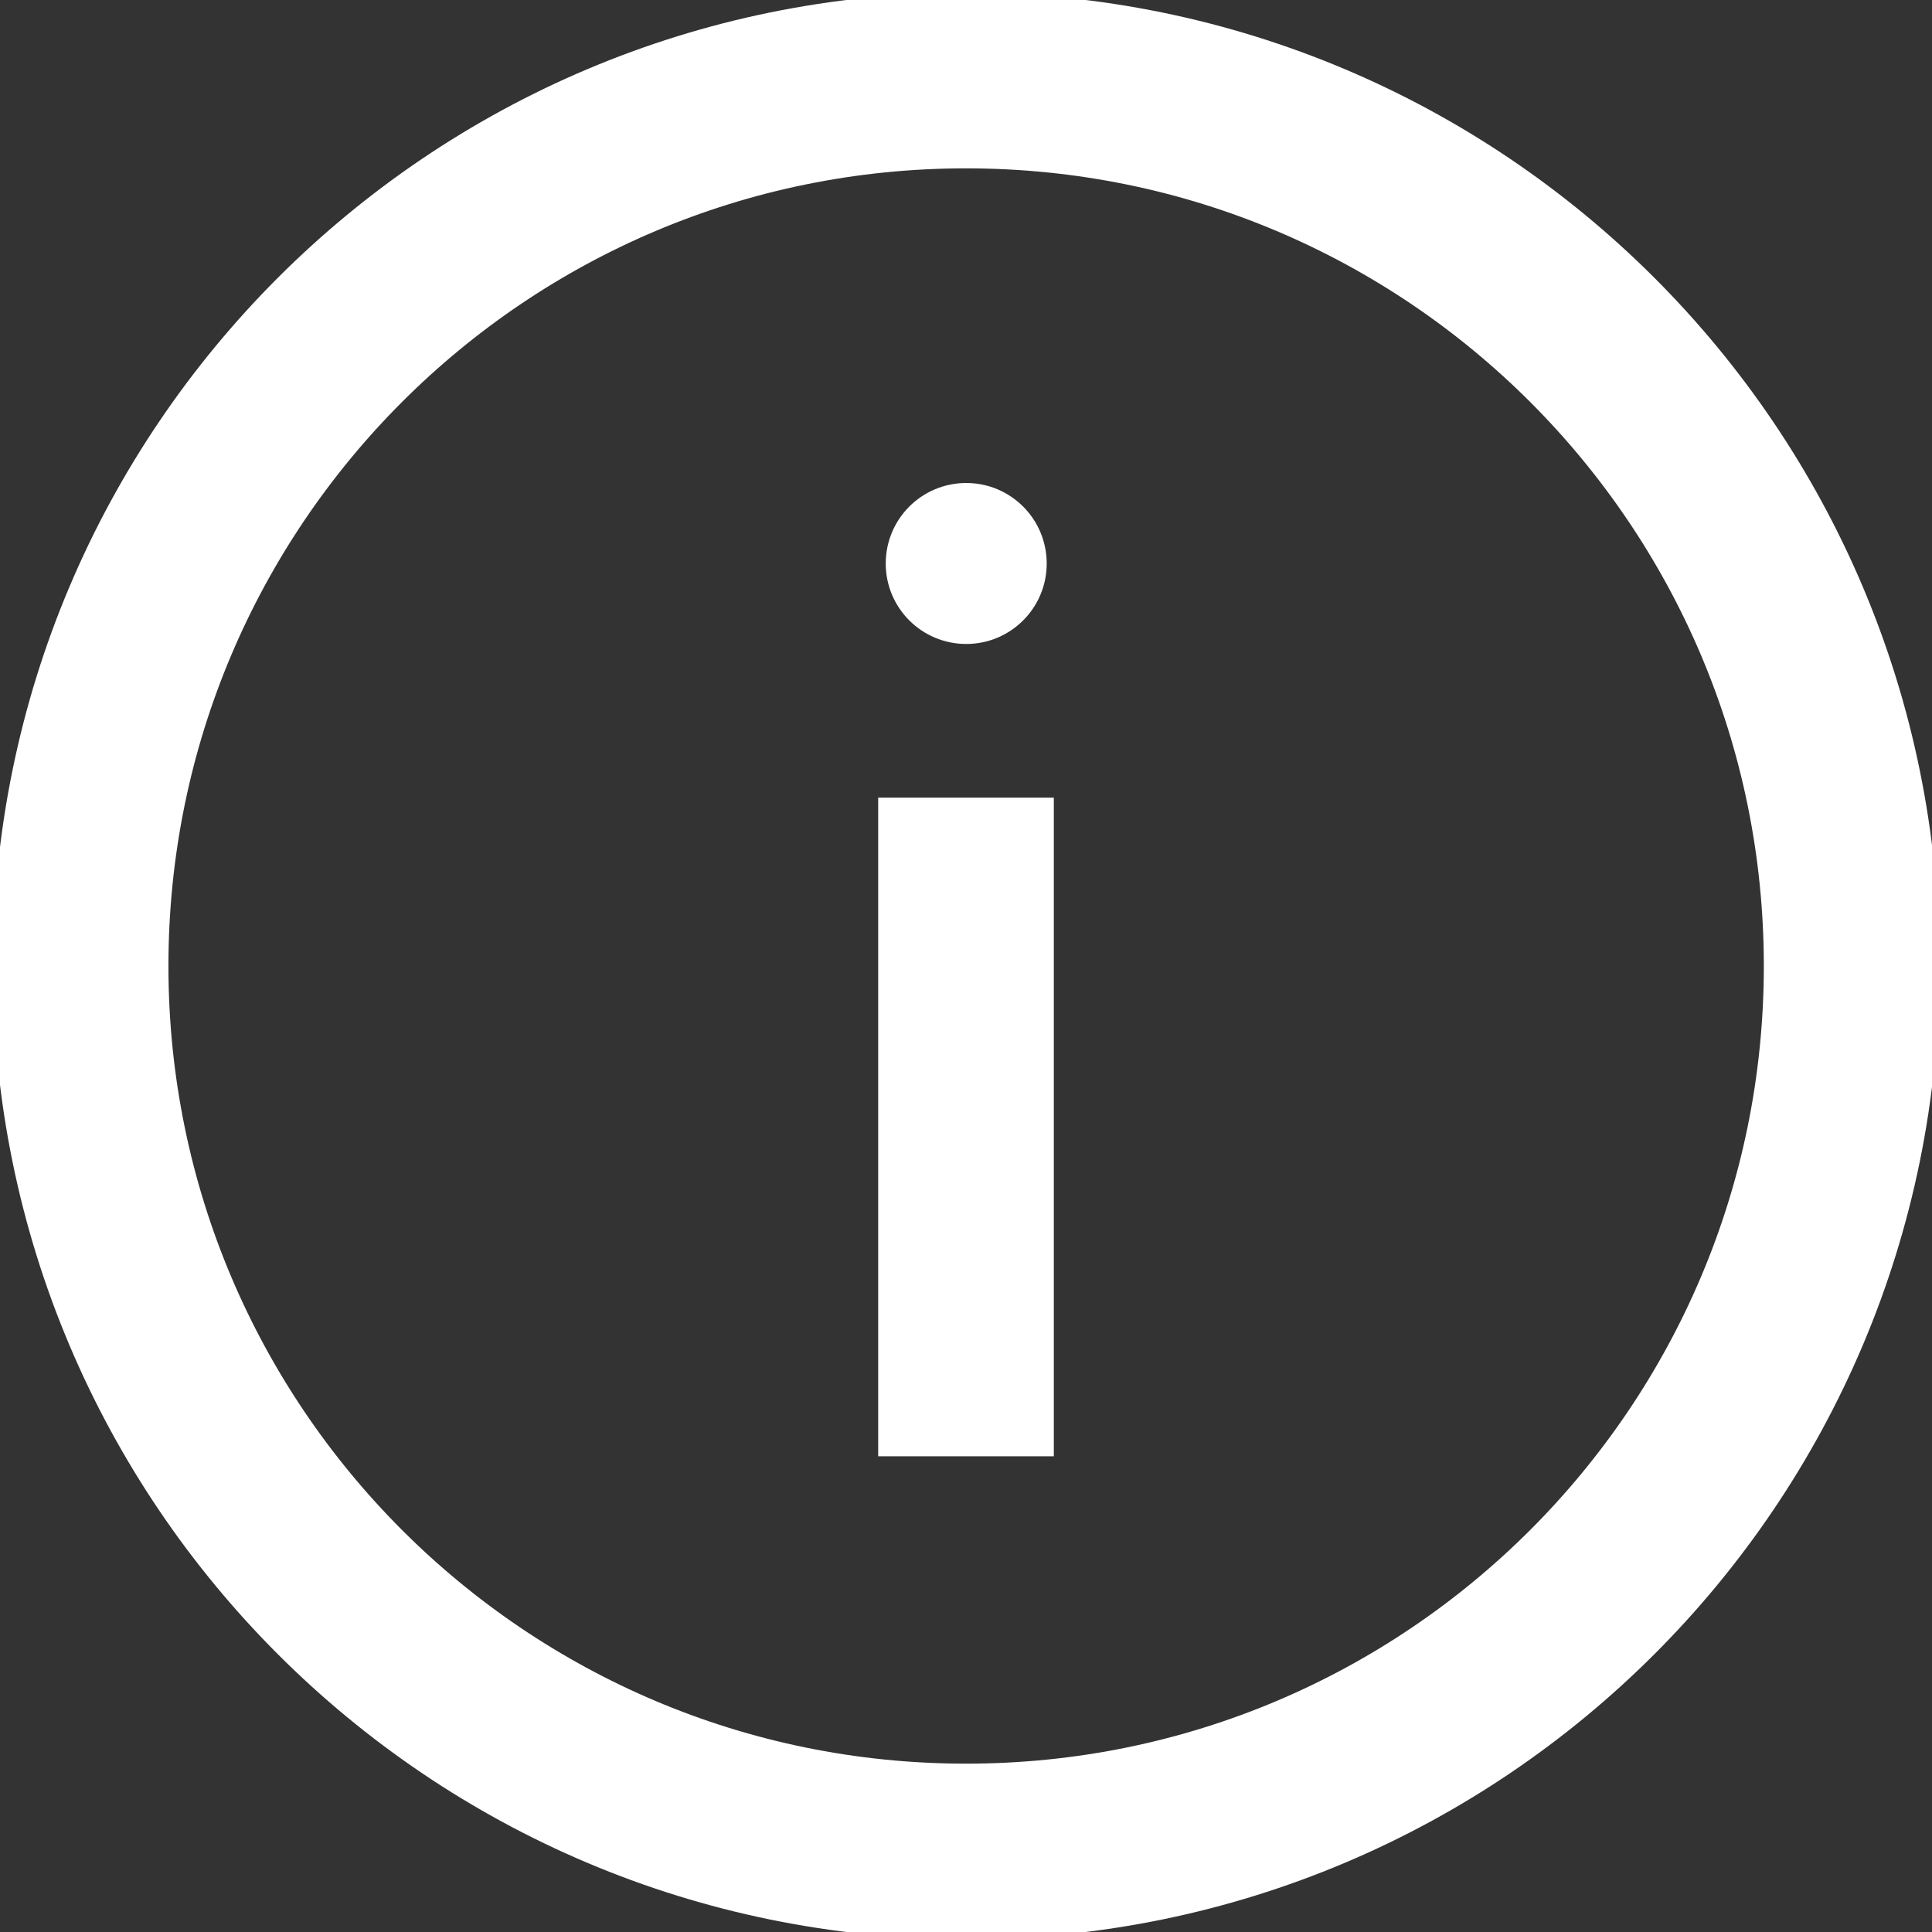 <svg width="22" height="22" viewBox="0 0 22 22" fill="none" xmlns="http://www.w3.org/2000/svg">
<rect x="0" y="0" width="22" height="22" fill="#333333" stroke="none"/>
<path d="M11.001 21.083C16.57 21.083 21.085 16.569 21.085 11C21.085 5.431 16.57 0.917 11.001 0.917C5.432 0.917 0.918 5.431 0.918 11C0.918 16.569 5.432 21.083 11.001 21.083Z" stroke="white" stroke-width="2" stroke-miterlimit="10" stroke-linecap="square"/>
<path d="M11 10.083V15.583" stroke="white" stroke-width="2" stroke-miterlimit="10" stroke-linecap="square"/>
<path d="M11.003 7.333C11.509 7.333 11.919 6.923 11.919 6.417C11.919 5.91 11.509 5.5 11.003 5.5C10.496 5.5 10.086 5.91 10.086 6.417C10.086 6.923 10.496 7.333 11.003 7.333Z" fill="white"/>
</svg>
